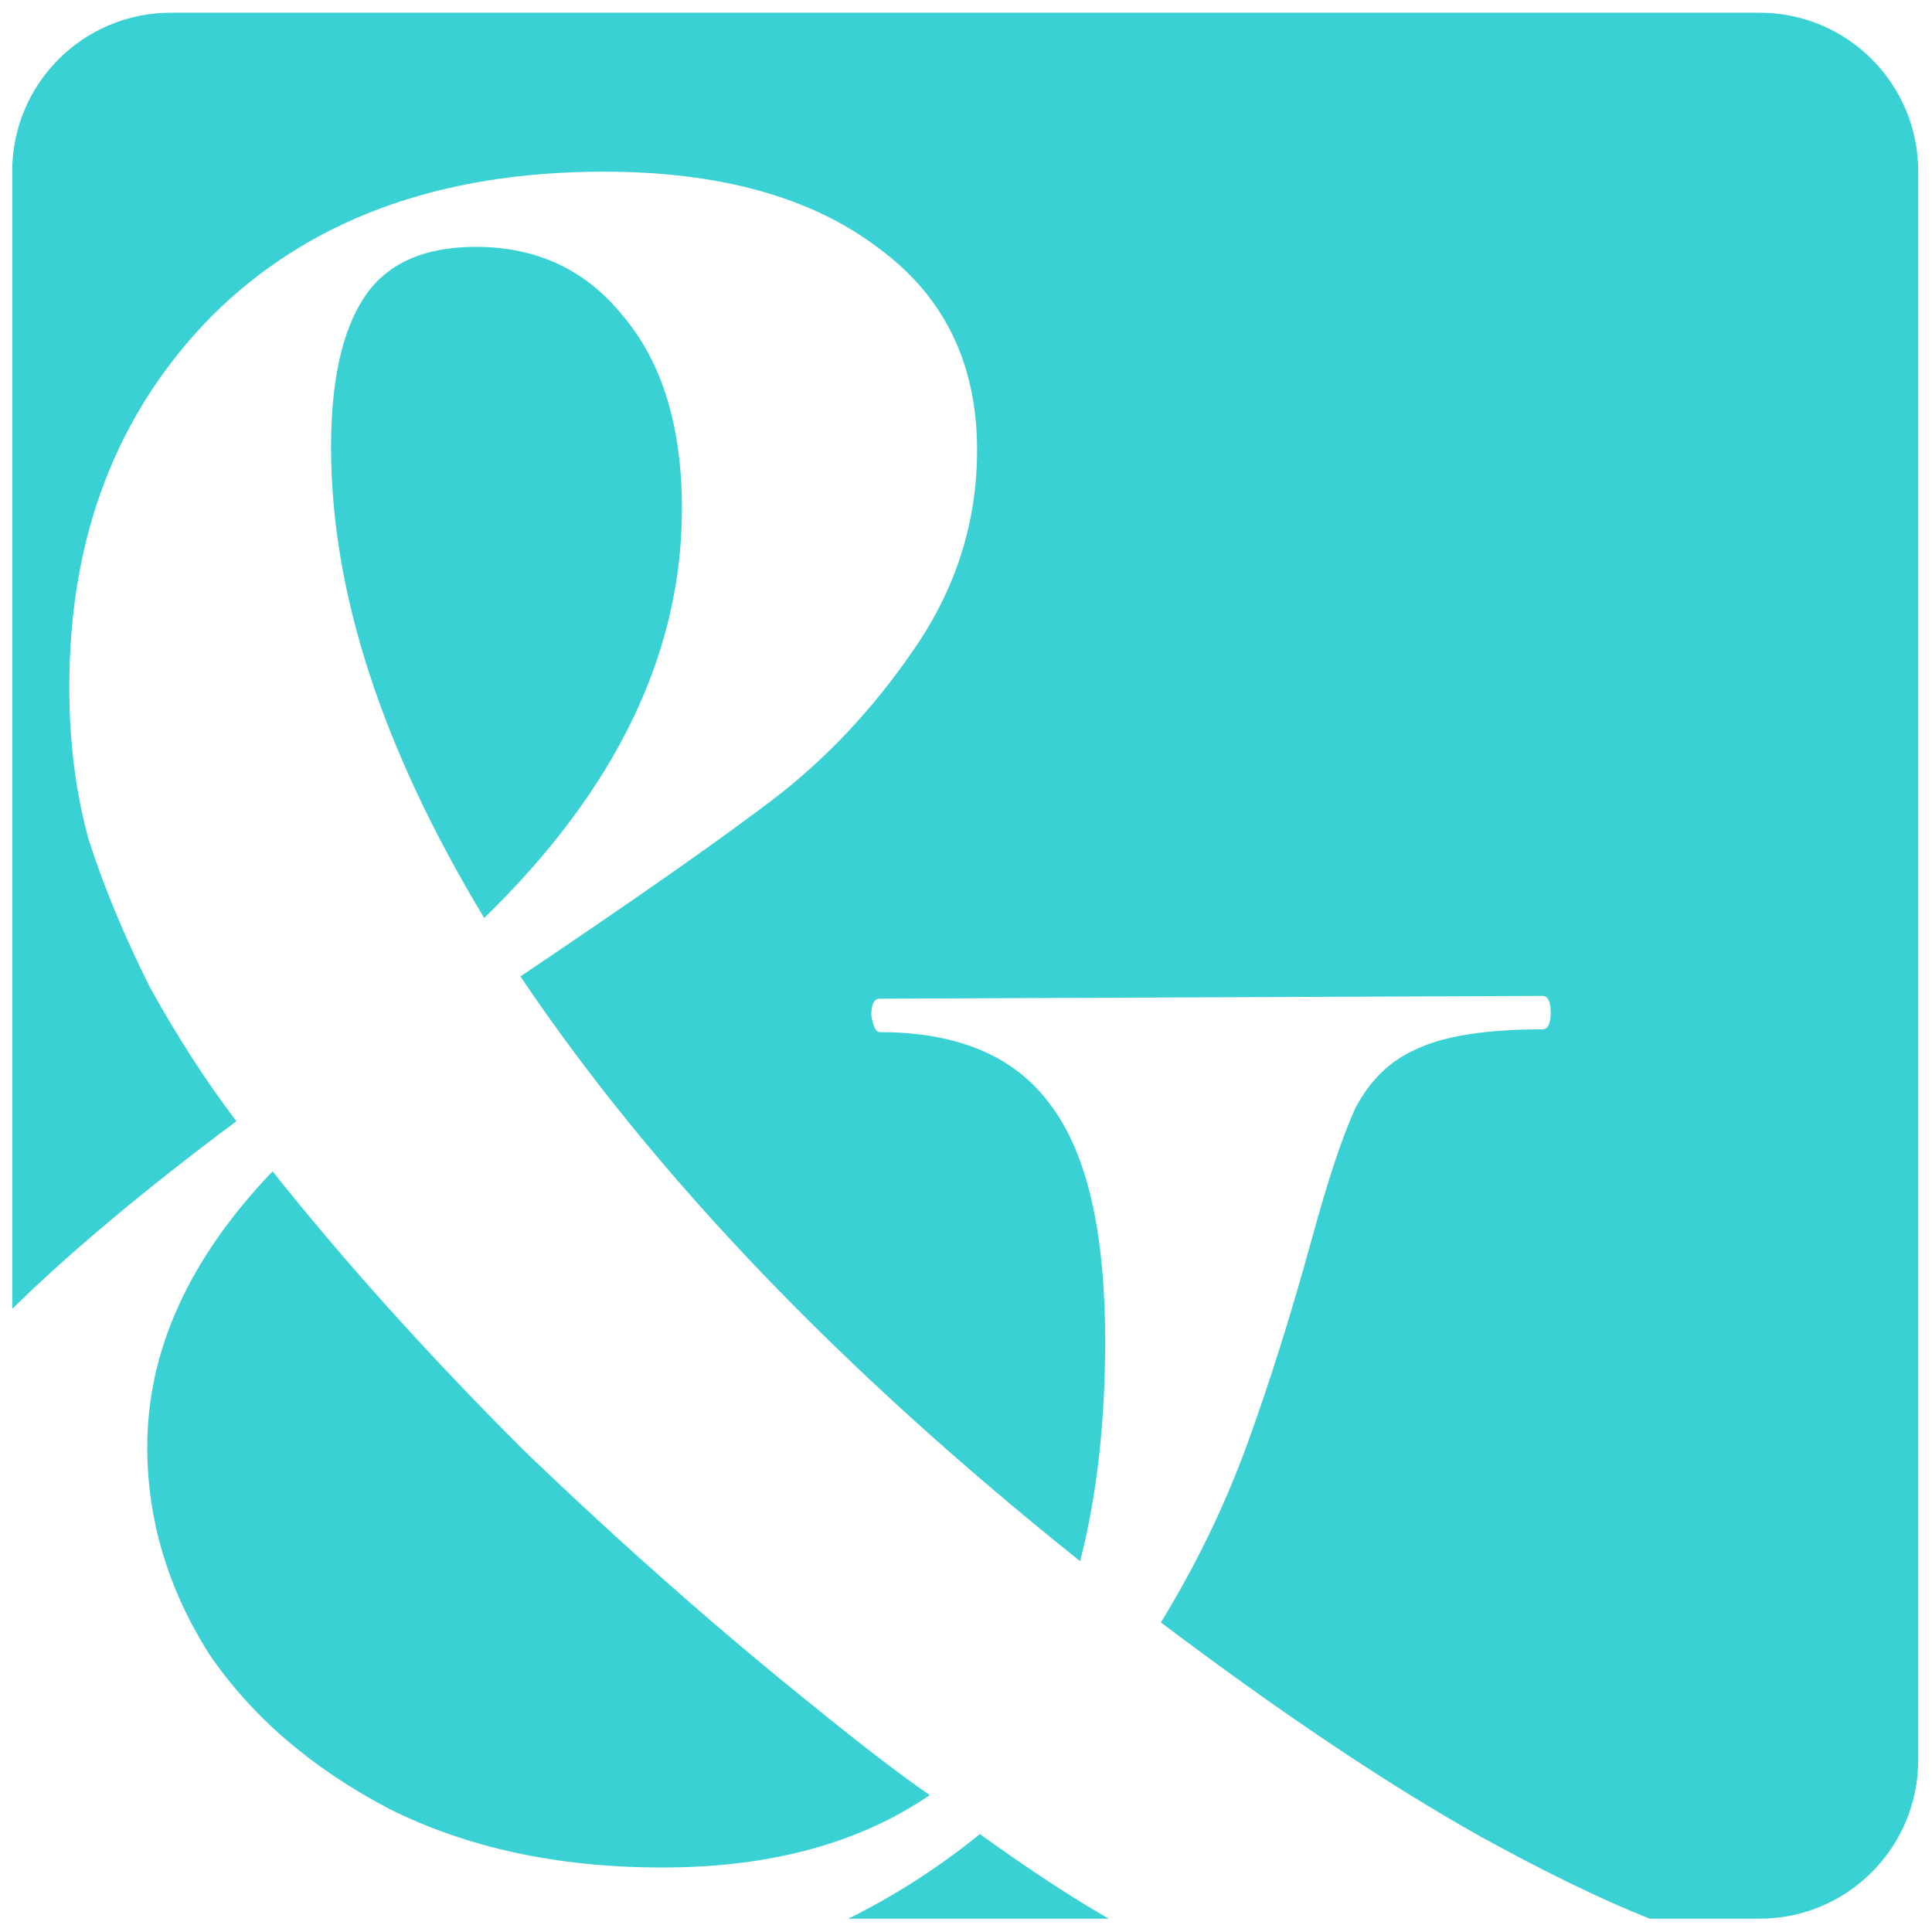 <svg xmlns="http://www.w3.org/2000/svg" width="84" height="84" viewBox="0 0 84 84" fill="none"><path fill-rule="evenodd" clip-rule="evenodd" d="M7.427 0.553C3.619 0.553 0.531 3.64 0.531 7.448V56.908C3.03 54.453 6.278 51.733 10.277 48.749C8.986 47.054 7.735 45.117 6.524 42.938C5.394 40.678 4.506 38.539 3.861 36.521C3.296 34.503 3.013 32.283 3.013 29.862C3.013 23.324 5.071 17.957 9.188 13.76C13.385 9.563 19.075 7.464 26.259 7.464C31.263 7.464 35.218 8.554 38.124 10.733C41.029 12.832 42.482 15.777 42.482 19.571C42.482 22.719 41.554 25.625 39.697 28.288C37.922 30.871 35.864 33.05 33.523 34.826C31.182 36.602 27.55 39.144 22.627 42.453C28.438 51.09 36.55 59.565 46.962 67.878C47.688 65.053 48.051 61.865 48.051 58.313C48.051 53.632 47.285 50.242 45.751 48.144C44.218 45.964 41.715 44.875 38.245 44.875C38.083 44.875 37.962 44.633 37.882 44.148C37.882 43.664 38.002 43.422 38.245 43.422L67.059 43.301C67.302 43.301 67.423 43.543 67.423 44.027C67.423 44.511 67.302 44.754 67.059 44.754C64.638 44.754 62.822 45.036 61.611 45.601C60.481 46.085 59.593 46.933 58.948 48.144C58.383 49.354 57.737 51.291 57.011 53.955C56.123 57.184 55.194 60.13 54.226 62.793C53.257 65.457 52.006 68.039 50.473 70.541C55.719 74.496 60.36 77.604 64.396 79.864C67.275 81.444 69.719 82.63 71.729 83.421H76.504C80.312 83.421 83.4 80.334 83.4 76.525V7.448C83.4 3.64 80.312 0.553 76.504 0.553H7.427ZM48.206 83.421C46.576 82.486 44.709 81.26 42.603 79.743C40.839 81.178 38.933 82.404 36.887 83.421H48.206ZM21.053 39.911C16.613 32.566 14.394 25.746 14.394 19.45C14.394 16.544 14.878 14.365 15.847 12.912C16.815 11.459 18.43 10.733 20.689 10.733C23.353 10.733 25.492 11.742 27.106 13.76C28.801 15.777 29.649 18.562 29.649 22.113C29.649 28.409 26.783 34.342 21.053 39.911ZM35.218 74.053C37.397 75.828 39.133 77.16 40.424 78.048C37.357 80.146 33.483 81.196 28.801 81.196C24.281 81.196 20.326 80.348 16.936 78.653C13.546 76.877 10.923 74.618 9.067 71.873C7.291 69.048 6.403 66.062 6.403 62.914C6.403 58.717 8.219 54.722 11.851 50.928C14.999 54.883 18.631 58.919 22.748 63.035C26.945 67.071 31.102 70.743 35.218 74.053Z" fill="#39D1D3"></path></svg>
